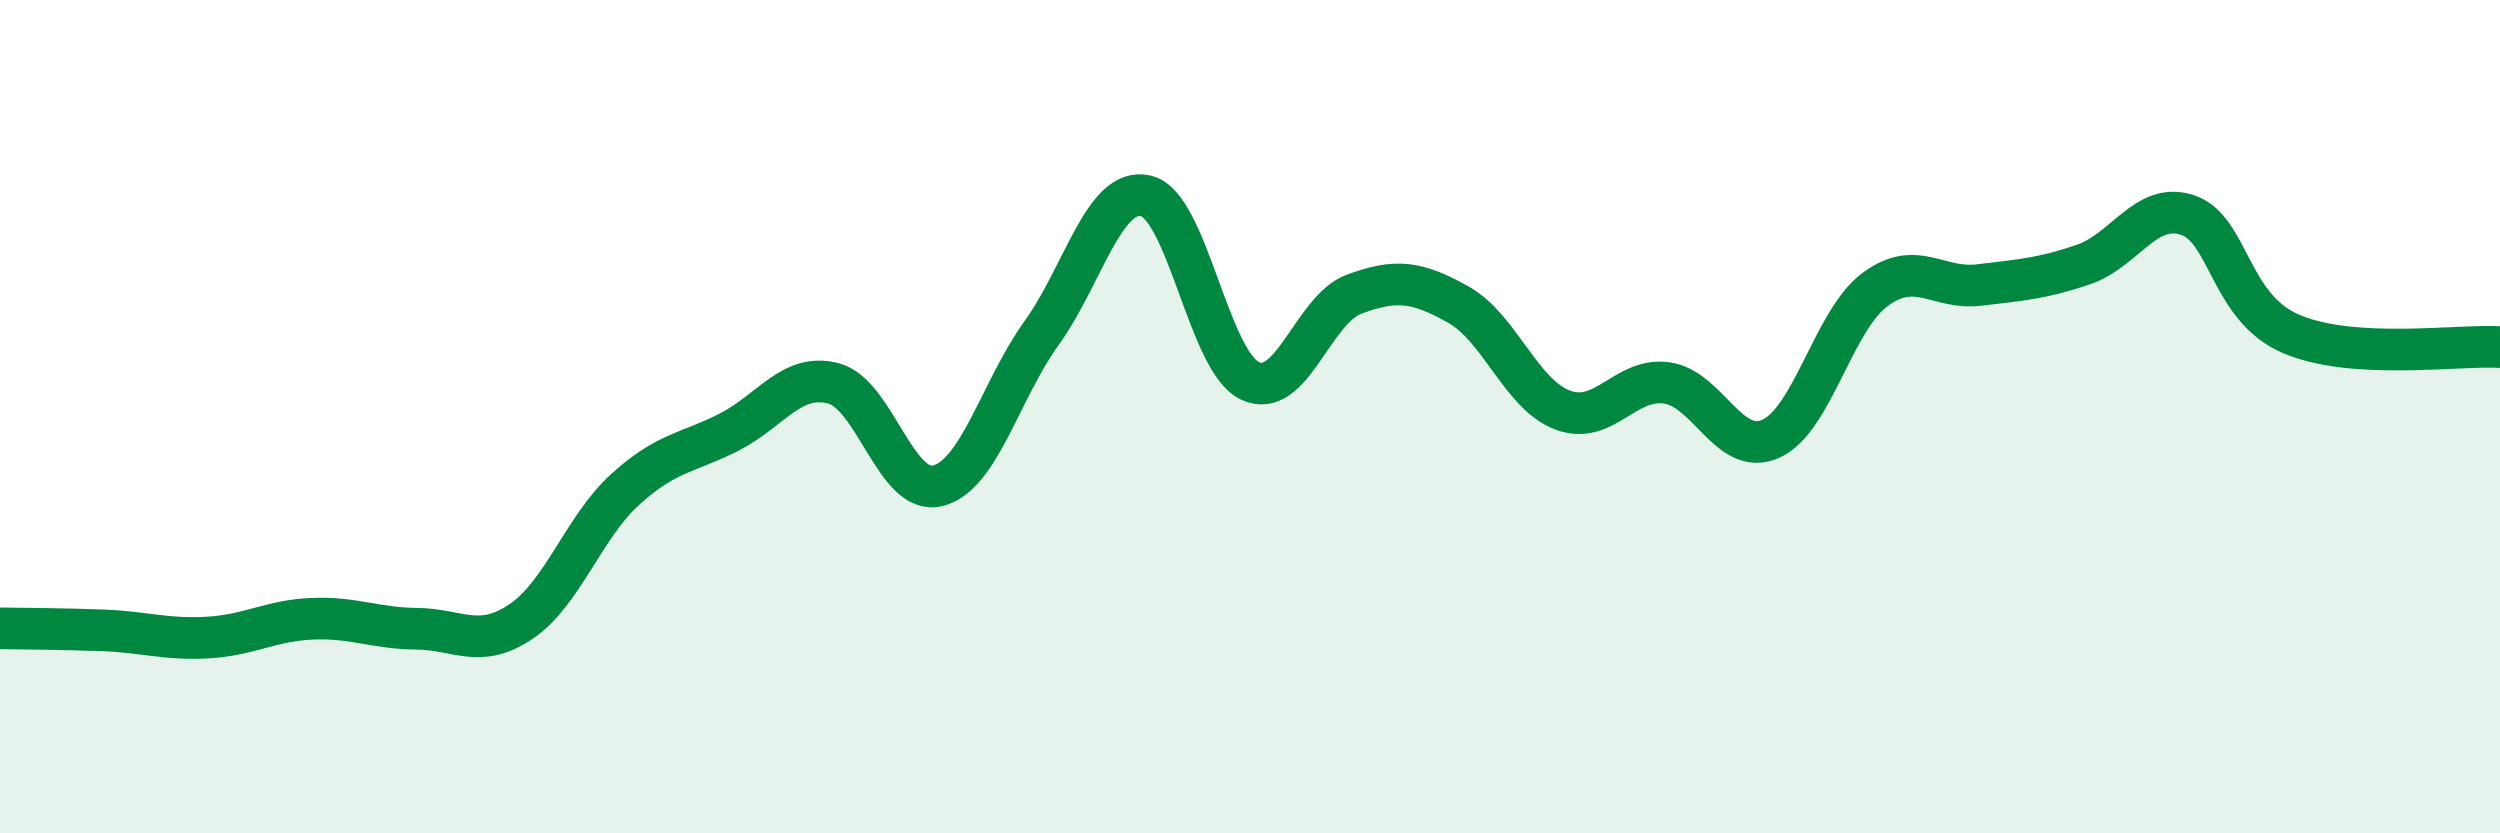 
    <svg width="60" height="20" viewBox="0 0 60 20" xmlns="http://www.w3.org/2000/svg">
      <path
        d="M 0,15.08 C 0.5,15.09 1.5,15.09 2.5,15.13 C 3.5,15.17 4,15.36 5,15.3 C 6,15.24 6.5,14.89 7.5,14.85 C 8.5,14.81 9,15.08 10,15.09 C 11,15.1 11.5,15.59 12.5,14.92 C 13.5,14.25 14,12.66 15,11.75 C 16,10.84 16.5,10.88 17.5,10.37 C 18.5,9.86 19,8.94 20,9.2 C 21,9.46 21.5,11.9 22.5,11.66 C 23.5,11.42 24,9.38 25,7.99 C 26,6.6 26.5,4.47 27.5,4.7 C 28.5,4.93 29,8.67 30,9.14 C 31,9.61 31.5,7.43 32.5,7.06 C 33.5,6.69 34,6.75 35,7.31 C 36,7.87 36.5,9.46 37.5,9.84 C 38.5,10.22 39,9.05 40,9.19 C 41,9.33 41.5,10.98 42.5,10.53 C 43.5,10.08 44,7.69 45,6.95 C 46,6.21 46.5,6.96 47.5,6.84 C 48.5,6.72 49,6.69 50,6.35 C 51,6.01 51.5,4.83 52.5,5.16 C 53.5,5.49 53.5,7.39 55,8.02 C 56.5,8.65 59,8.27 60,8.33L60 20L0 20Z"
        fill="#008740"
        opacity="0.1"
        stroke-linecap="round"
        stroke-linejoin="round"
      />
      <path
        d="M 0,15.08 C 0.5,15.09 1.5,15.09 2.5,15.13 C 3.5,15.17 4,15.36 5,15.3 C 6,15.24 6.5,14.89 7.5,14.85 C 8.5,14.81 9,15.08 10,15.09 C 11,15.1 11.5,15.59 12.5,14.92 C 13.5,14.25 14,12.66 15,11.75 C 16,10.84 16.5,10.88 17.5,10.37 C 18.5,9.86 19,8.94 20,9.2 C 21,9.46 21.5,11.9 22.5,11.66 C 23.5,11.42 24,9.38 25,7.99 C 26,6.6 26.5,4.47 27.5,4.7 C 28.5,4.93 29,8.67 30,9.14 C 31,9.61 31.5,7.43 32.5,7.06 C 33.5,6.69 34,6.75 35,7.31 C 36,7.87 36.5,9.46 37.5,9.84 C 38.5,10.22 39,9.05 40,9.19 C 41,9.33 41.5,10.98 42.5,10.53 C 43.5,10.08 44,7.69 45,6.95 C 46,6.21 46.5,6.96 47.5,6.84 C 48.5,6.72 49,6.69 50,6.35 C 51,6.01 51.5,4.83 52.5,5.16 C 53.5,5.49 53.5,7.39 55,8.02 C 56.5,8.65 59,8.27 60,8.33"
        stroke="#008740"
        stroke-width="1"
        fill="none"
        stroke-linecap="round"
        stroke-linejoin="round"
      />
    </svg>
  